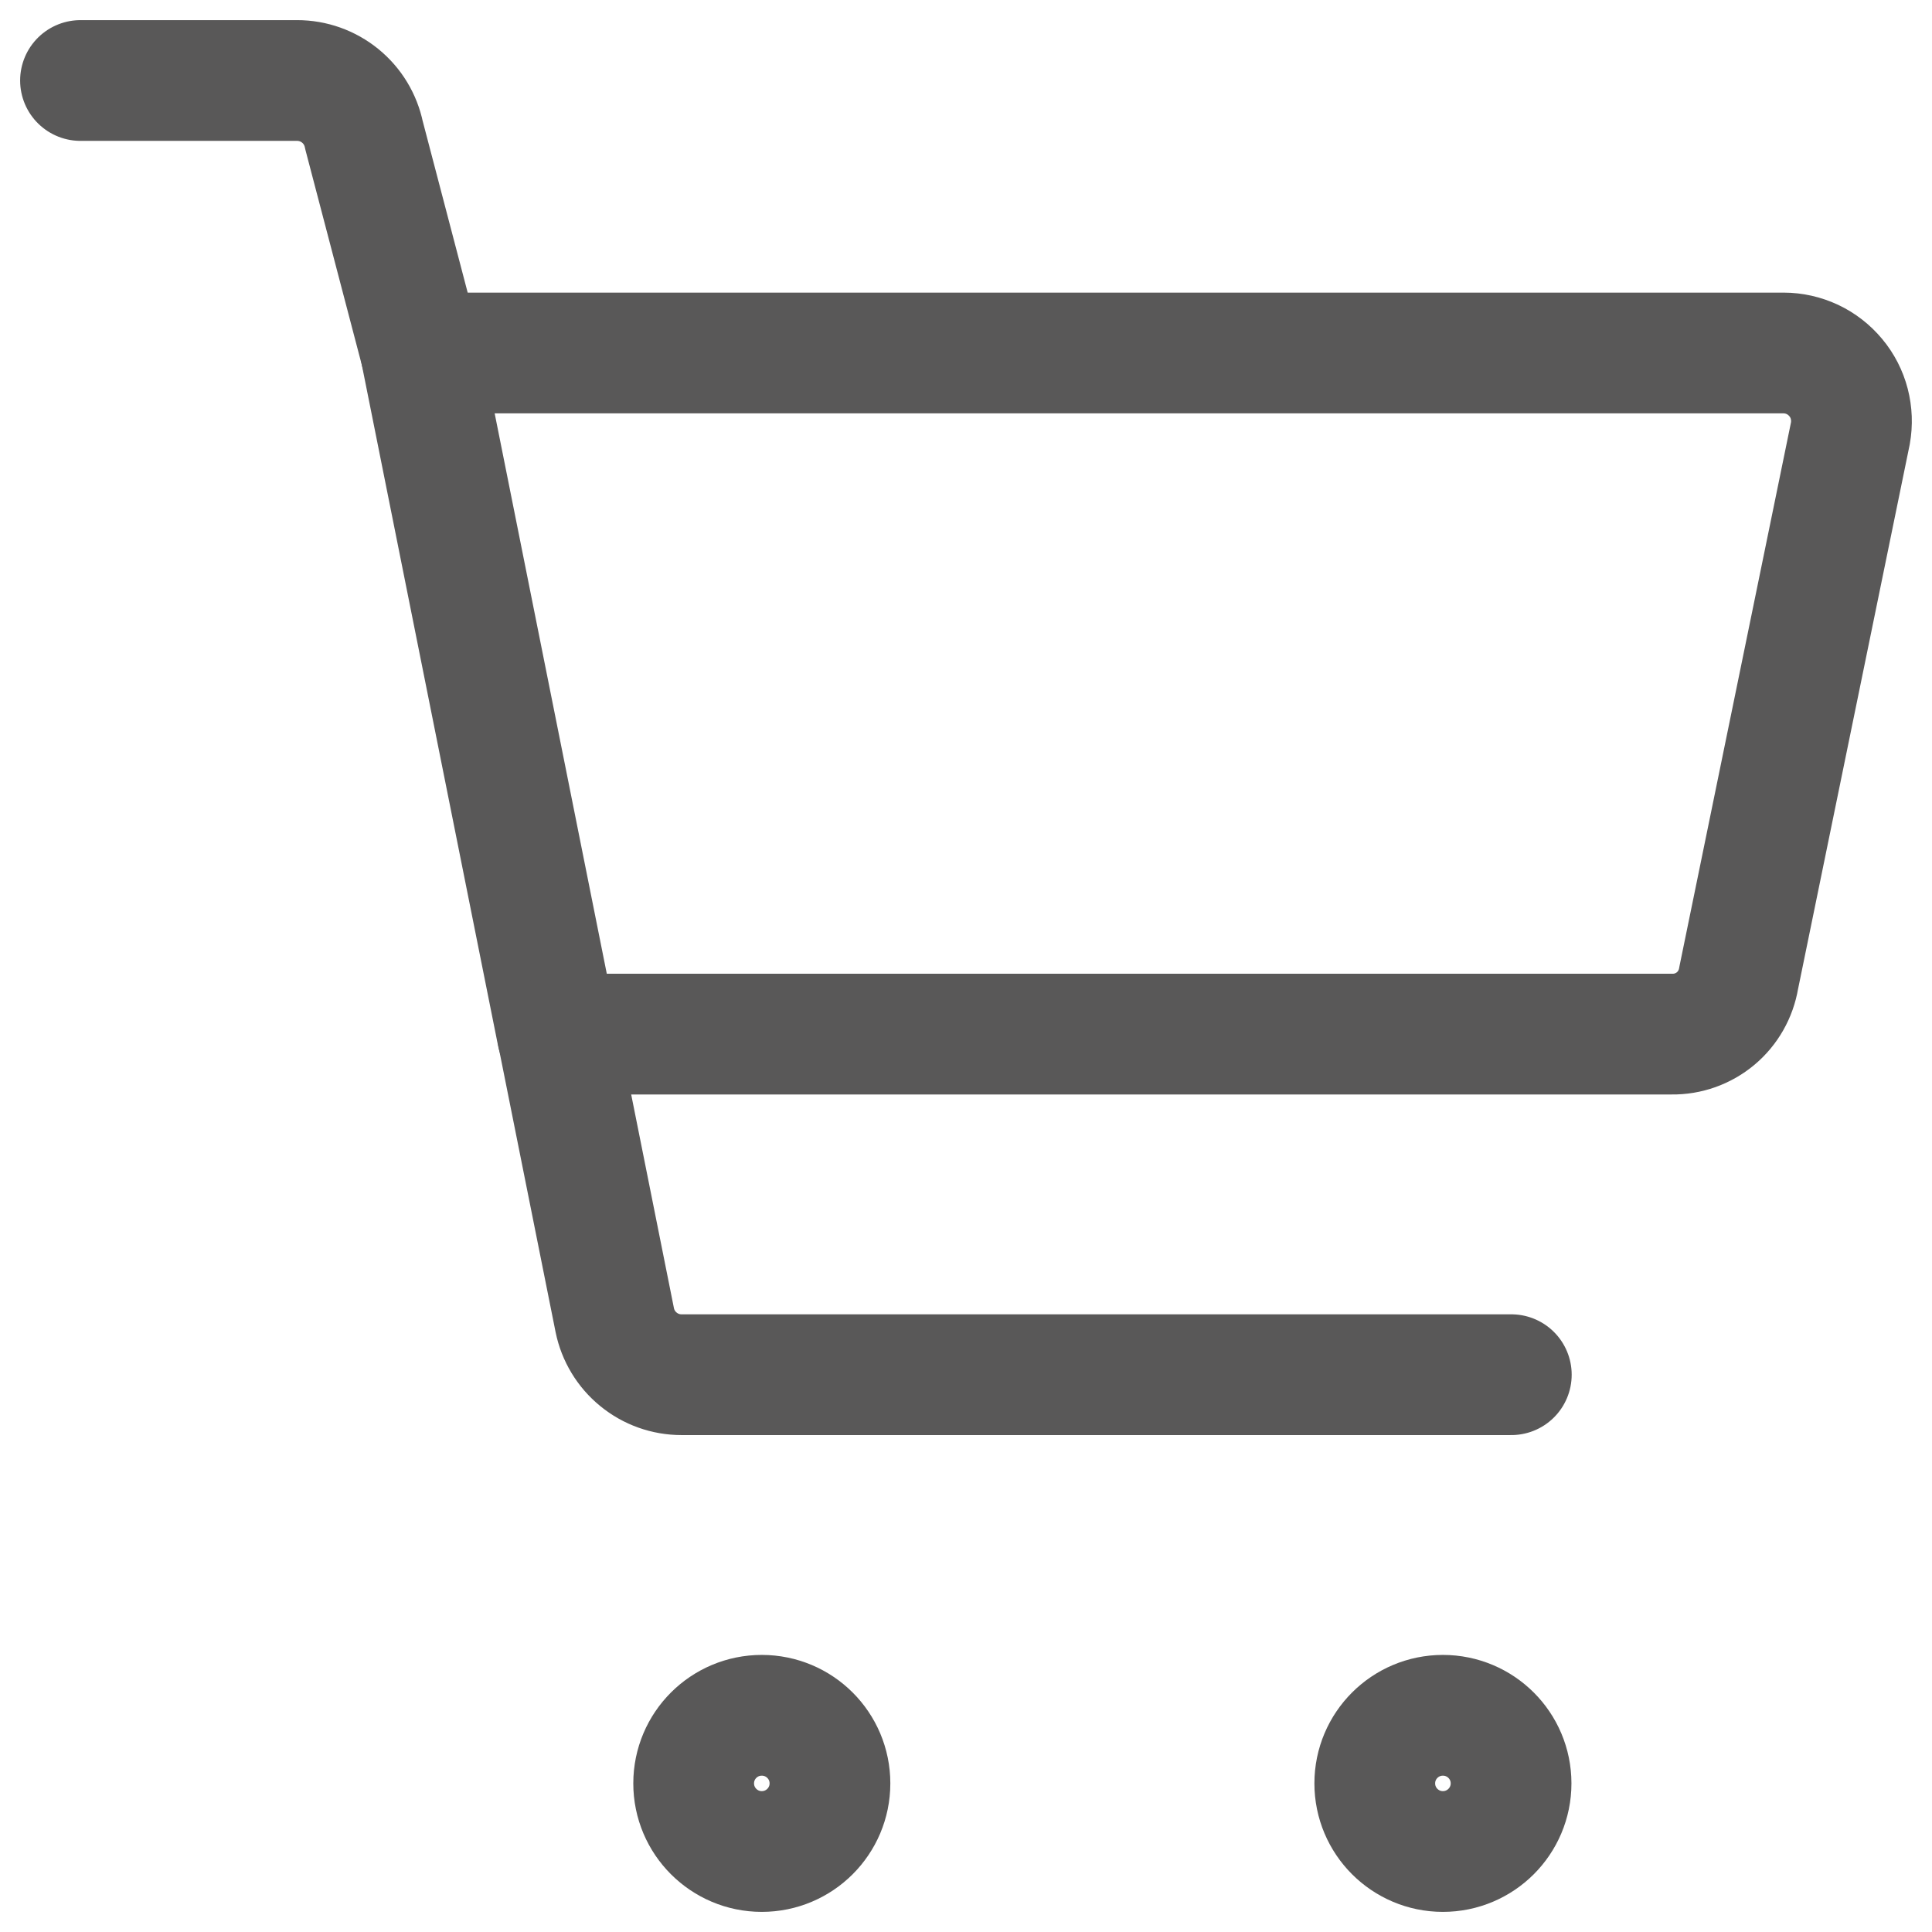 <svg width="24" height="24" viewBox="0 0 24 24" fill="none" xmlns="http://www.w3.org/2000/svg">
<path d="M20.768 12.846H6.923L5.23 4.385H22.156C22.28 4.385 22.402 4.413 22.514 4.465C22.626 4.518 22.725 4.595 22.804 4.69C22.884 4.785 22.941 4.897 22.972 5.016C23.003 5.136 23.008 5.261 22.986 5.383L21.598 12.152C21.565 12.348 21.464 12.526 21.312 12.653C21.16 12.78 20.967 12.849 20.768 12.846Z" stroke="#595858" stroke-width="1.5" stroke-linecap="round" stroke-linejoin="round"/>
<path d="M5.231 4.385L4.521 1.677C4.482 1.486 4.378 1.314 4.227 1.191C4.075 1.067 3.886 1 3.691 1H1" stroke="#595858" stroke-width="1.5" stroke-linecap="round" stroke-linejoin="round"/>
<path d="M6.926 12.846L7.637 16.4C7.676 16.591 7.78 16.763 7.931 16.886C8.082 17.01 8.271 17.077 8.466 17.077H18.774" stroke="#595858" stroke-width="1.5" stroke-linecap="round" stroke-linejoin="round"/>
<path d="M17.924 23C17.457 23 17.078 22.621 17.078 22.154C17.078 21.686 17.457 21.308 17.924 21.308C18.392 21.308 18.771 21.686 18.771 22.154C18.771 22.621 18.392 23 17.924 23Z" stroke="#595858" stroke-width="1.5" stroke-linecap="round" stroke-linejoin="round"/>
<path d="M9.463 23C8.996 23 8.617 22.621 8.617 22.154C8.617 21.686 8.996 21.308 9.463 21.308C9.931 21.308 10.31 21.686 10.31 22.154C10.31 22.621 9.931 23 9.463 23Z" stroke="#595858" stroke-width="1.5" stroke-linecap="round" stroke-linejoin="round"/>
</svg>
